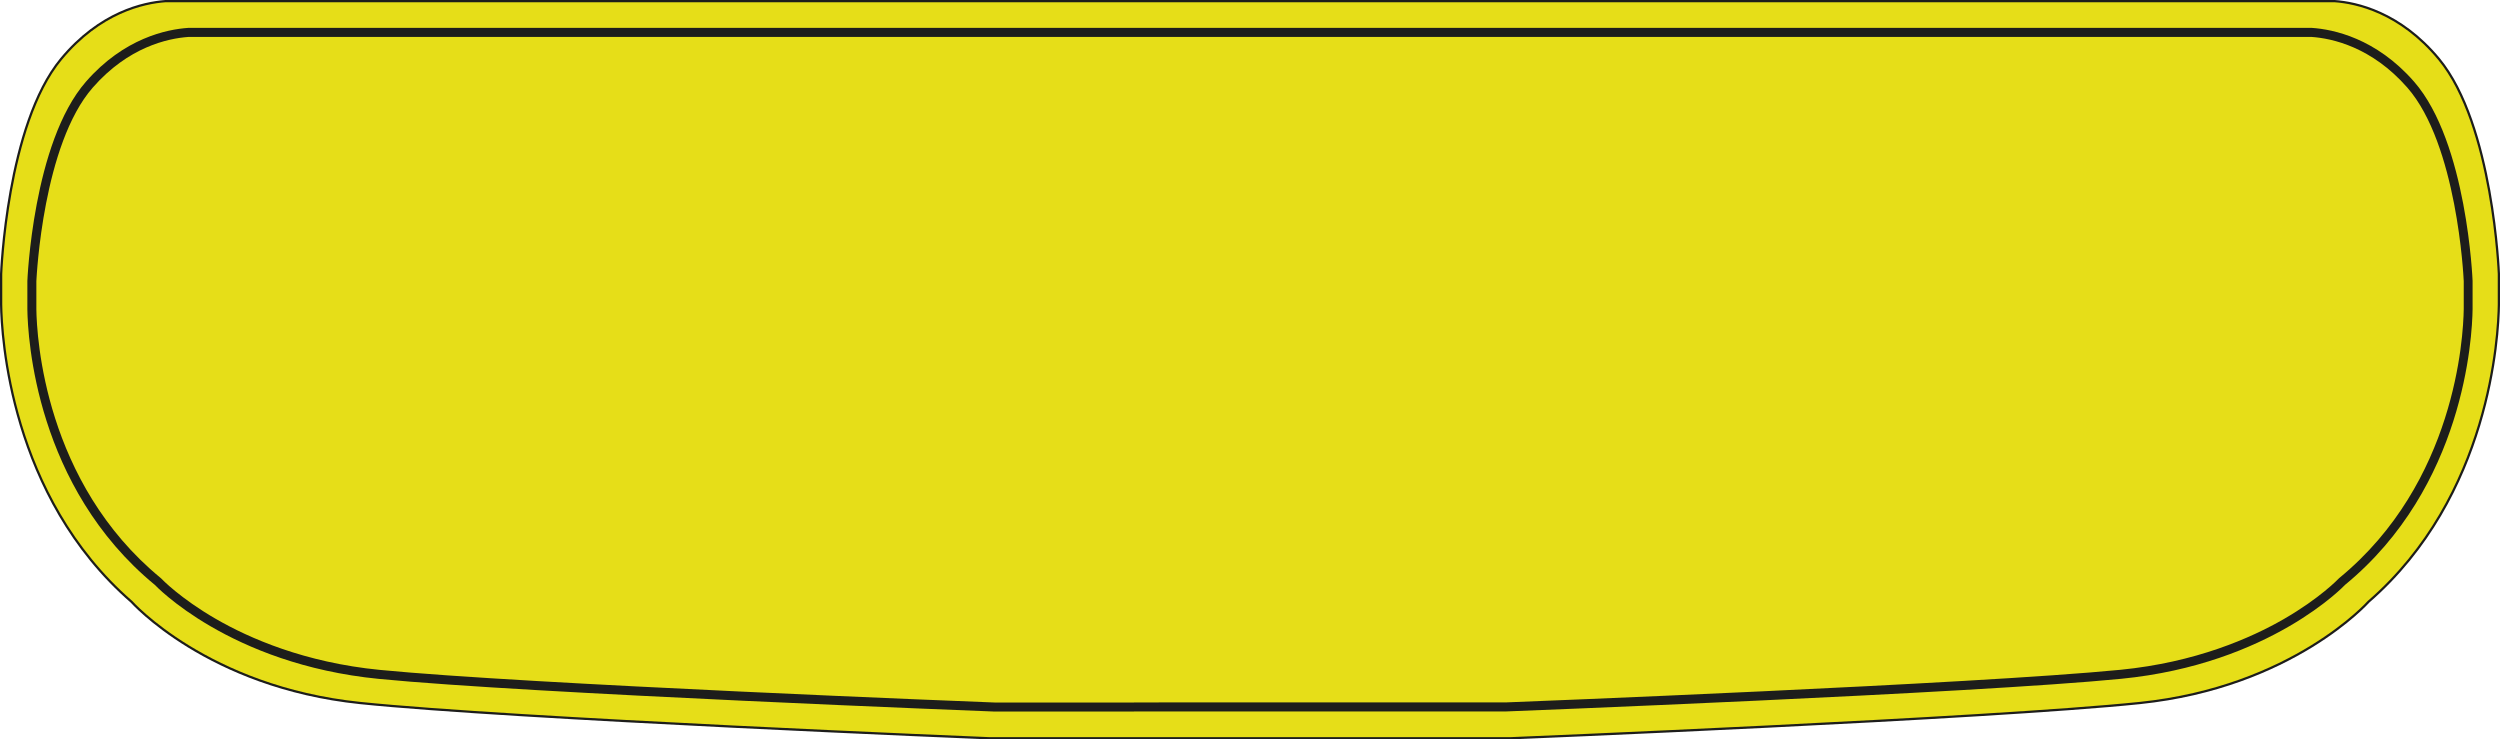 <svg xmlns="http://www.w3.org/2000/svg" viewBox="0 0 1567.62 463.63"><defs><style>.plate{fill:#e6de18;stroke:#1d1d1b;stroke-miterlimit:10;stroke-width:1.42px;}.border{fill:#1d1d1b;}</style></defs><g id="Layer_2" data-name="Layer 2"><g id="Layer_1-2" data-name="Layer 1"><path class="plate" d="M1529.35,37C1504.94,7.57,1477.53,1.68,1464,.71H103.67c-13.57,1-41,6.86-65.4,36.33C4.2,78.17.71,171.78.71,171.78V191C1,210.23,6.06,311,82.44,377.33c0,0,47.62,53.58,143.44,63.5s394.31,22.09,394.31,22.09H947.44s298.49-12.17,394.31-22.09,143.43-63.5,143.43-63.5c76.38-66.29,81.48-167.1,81.74-186.38V171.78S1563.42,78.17,1529.35,37Z"/><path class="border" d="M1513.72,51.19c-23.9-27.33-50.73-32.79-64-33.7H117.93c-13.29.91-40.12,6.37-64,33.7-33.35,38.14-36.77,125-36.77,125v17.78c.25,17.88,5.24,111.36,80,172.84,0,0,46.62,49.68,140.42,58.89s386.05,20.48,386.05,20.48h87.43v-5.67H623.73c-7-.27-293.71-11.44-385.6-20.46-47.2-4.63-81.88-19.9-102.66-31.9-22.55-13-34.08-25.1-34.19-25.22l-.25-.27-.28-.23C28,302.6,23.05,211.59,22.8,193.87V176.26C23,172.88,27,90.53,58.17,54.92c22.29-25.49,47.06-30.85,60-31.76H1449.5c12.9.91,37.66,6.27,60,31.76,31.15,35.61,35.23,118,35.38,121.34v17.61c-.26,17.72-5.23,108.73-77.95,168.51l-.28.23-.25.26c-.11.13-11.64,12.21-34.19,25.23-20.78,12-55.46,27.27-102.66,31.9-91.9,9-378.59,20.19-385.6,20.46H711.05v5.67H944s292.24-11.28,386-20.48,140.43-58.89,140.43-58.89c74.78-61.48,79.76-155,80-172.84V176.14S1547.08,89.33,1513.72,51.19Z"/></g></g></svg>